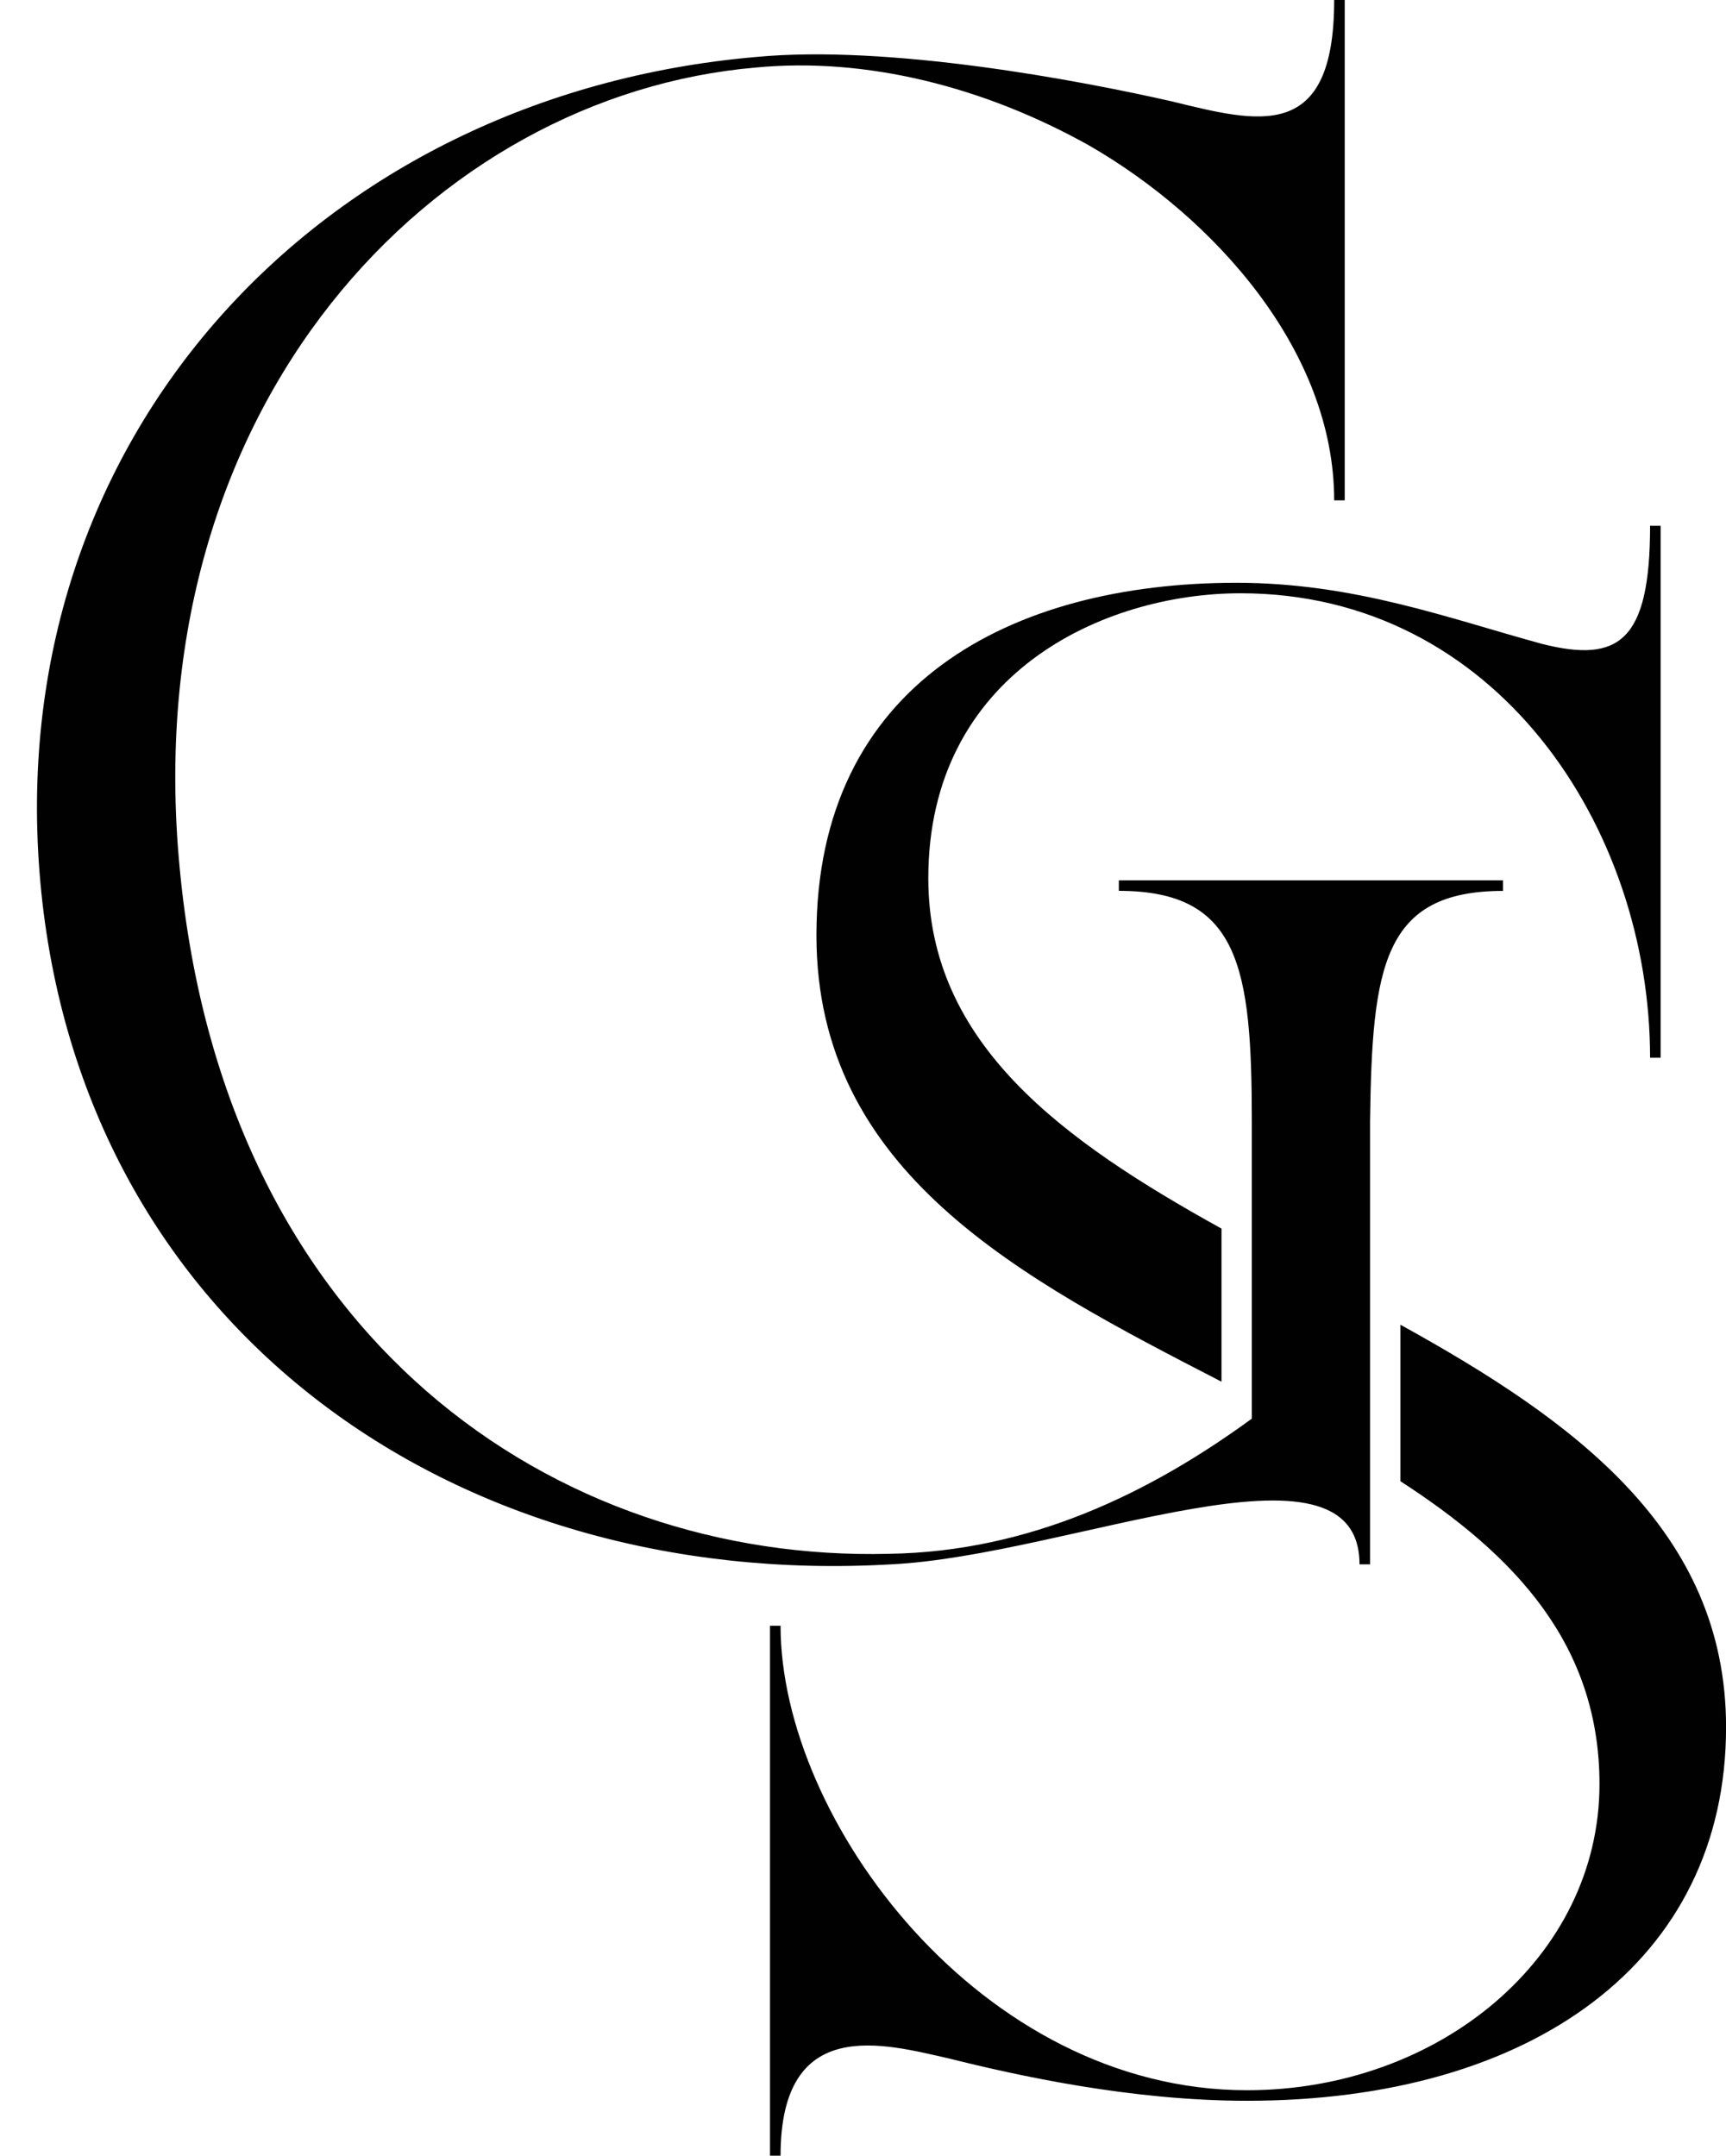 <?xml version="1.0" encoding="UTF-8"?>
<!DOCTYPE svg PUBLIC '-//W3C//DTD SVG 1.0//EN'
          'http://www.w3.org/TR/2001/REC-SVG-20010904/DTD/svg10.dtd'>
<svg height="320.8" preserveAspectRatio="xMidYMid meet" version="1.0" viewBox="-5.5 0.0 256.9 320.8" width="256.9" xmlns="http://www.w3.org/2000/svg" xmlns:xlink="http://www.w3.org/1999/xlink" zoomAndPan="magnify"
><g id="change1_1"
  ><path d="M218.21,131v1.57c-17.91,0-19.48,11.31-19.79,34.24v65.97h-1.57c0-20.73-43.35-1.26-69.74,0 c-65.34,3.77-120.63-35.5-126.6-101.47C-5.46,65.34,41.97,14.14,107,8.48c19.79-1.88,48.06,3.46,61.89,6.6 c12.88,3.14,24.19,6.28,24.19-15.08h1.57v74.45h-1.57c0-22.3-17.91-42.1-36.44-52.78c-15.71-8.8-33.3-13.19-49.64-11.62 C59.25,14.14,14.64,60,21.24,129.11c6.6,70.37,56.23,103.35,105.55,102.1c21.05-0.31,38.95-9.11,54.03-20.11v-44.3 c0-22.93-1.88-34.24-19.79-34.24V131H218.21z M116.02,139.18c0,35.35,30.5,51.06,60.29,66.42v-22.78 c-23.61-13.07-43.64-27.48-43.64-52.13c0-30.47,26.07-42.41,46.49-42.41c38.01,0,60.94,34.87,60.94,69.11h1.57V78.24h-1.57 c0,17.28-4.71,20.42-16.02,17.59c-13.82-3.77-27.96-9.11-45.55-9.11C144.92,86.72,116.02,101.8,116.02,139.18z M202.94,197.12v23.29 c16.97,10.96,29.63,24.26,29.63,45.07c0,25.76-23.88,45.55-52.46,45.55c-39.58,0-69.43-40.21-69.43-69.11h-1.57v78.85h1.57 c0-21.05,15.39-16.65,25.13-14.45c10.05,2.51,27.02,6.28,44.29,6.28c42.41,0,71.31-20.73,71.31-55.6 C251.41,227.65,228.58,211.29,202.94,197.12z" fill="#010101"
  /></g
></svg
>
